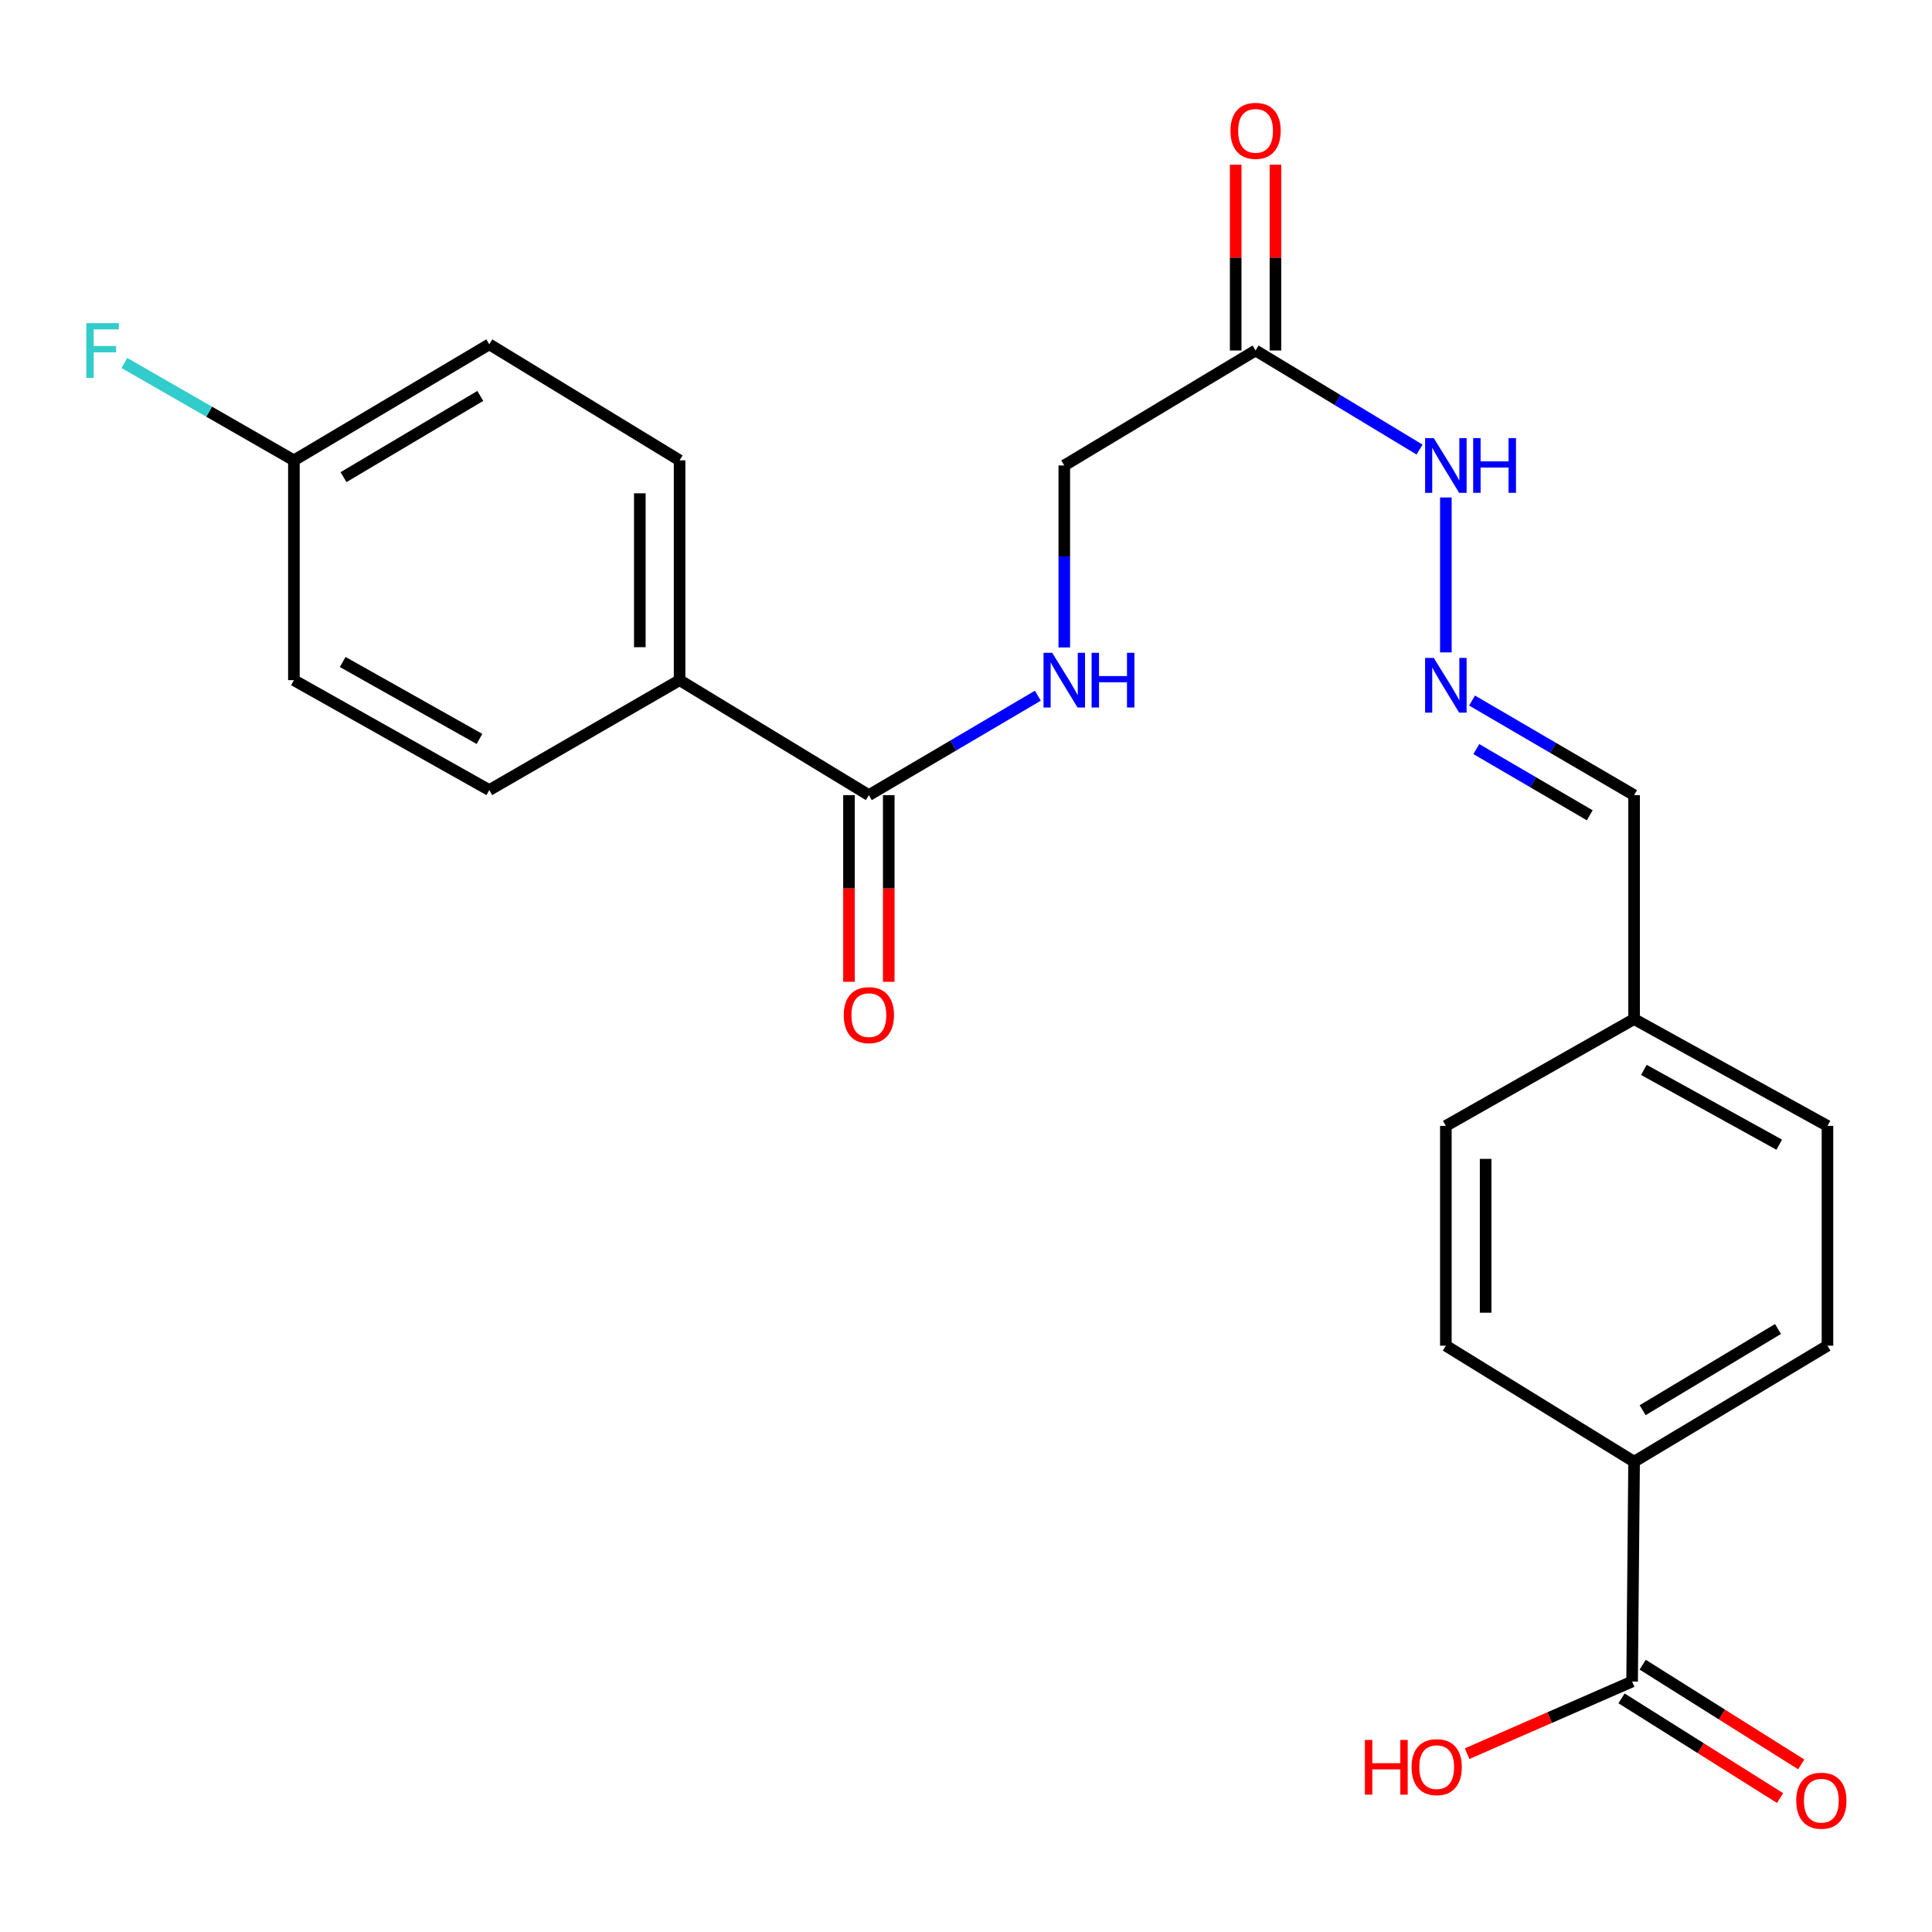 <?xml version='1.0' encoding='iso-8859-1'?>
<svg version='1.1' baseProfile='full'
              xmlns='http://www.w3.org/2000/svg'
                      xmlns:rdkit='http://www.rdkit.org/xml'
                      xmlns:xlink='http://www.w3.org/1999/xlink'
                  xml:space='preserve'
width='1000px' height='1000px' viewBox='0 0 1000 1000'>
<!-- END OF HEADER -->
<rect style='opacity:1.0;fill:#FFFFFF;stroke:none' width='1000' height='1000' x='0' y='0'> </rect>
<path class='bond-2' d='M 449.724,411.564 L 493.461,385.831' style='fill:none;fill-rule:evenodd;stroke:#000000;stroke-width:6px;stroke-linecap:butt;stroke-linejoin:miter;stroke-opacity:1' />
<path class='bond-2' d='M 493.461,385.831 L 537.197,360.098' style='fill:none;fill-rule:evenodd;stroke:#0000FF;stroke-width:6px;stroke-linecap:butt;stroke-linejoin:miter;stroke-opacity:1' />
<path class='bond-4' d='M 449.724,411.564 L 351.756,352.053' style='fill:none;fill-rule:evenodd;stroke:#000000;stroke-width:6px;stroke-linecap:butt;stroke-linejoin:miter;stroke-opacity:1' />
<path class='bond-7' d='M 439.432,411.564 L 439.432,459.873' style='fill:none;fill-rule:evenodd;stroke:#000000;stroke-width:6px;stroke-linecap:butt;stroke-linejoin:miter;stroke-opacity:1' />
<path class='bond-7' d='M 439.432,459.873 L 439.432,508.182' style='fill:none;fill-rule:evenodd;stroke:#FF0000;stroke-width:6px;stroke-linecap:butt;stroke-linejoin:miter;stroke-opacity:1' />
<path class='bond-7' d='M 460.016,411.564 L 460.016,459.873' style='fill:none;fill-rule:evenodd;stroke:#000000;stroke-width:6px;stroke-linecap:butt;stroke-linejoin:miter;stroke-opacity:1' />
<path class='bond-7' d='M 460.016,459.873 L 460.016,508.182' style='fill:none;fill-rule:evenodd;stroke:#FF0000;stroke-width:6px;stroke-linecap:butt;stroke-linejoin:miter;stroke-opacity:1' />
<path class='bond-0' d='M 649.88,181.413 L 550.871,240.923' style='fill:none;fill-rule:evenodd;stroke:#000000;stroke-width:6px;stroke-linecap:butt;stroke-linejoin:miter;stroke-opacity:1' />
<path class='bond-6' d='M 649.88,181.413 L 692.318,207.054' style='fill:none;fill-rule:evenodd;stroke:#000000;stroke-width:6px;stroke-linecap:butt;stroke-linejoin:miter;stroke-opacity:1' />
<path class='bond-6' d='M 692.318,207.054 L 734.757,232.696' style='fill:none;fill-rule:evenodd;stroke:#0000FF;stroke-width:6px;stroke-linecap:butt;stroke-linejoin:miter;stroke-opacity:1' />
<path class='bond-8' d='M 660.172,181.413 L 660.172,133.329' style='fill:none;fill-rule:evenodd;stroke:#000000;stroke-width:6px;stroke-linecap:butt;stroke-linejoin:miter;stroke-opacity:1' />
<path class='bond-8' d='M 660.172,133.329 L 660.172,85.245' style='fill:none;fill-rule:evenodd;stroke:#FF0000;stroke-width:6px;stroke-linecap:butt;stroke-linejoin:miter;stroke-opacity:1' />
<path class='bond-8' d='M 639.588,181.413 L 639.588,133.329' style='fill:none;fill-rule:evenodd;stroke:#000000;stroke-width:6px;stroke-linecap:butt;stroke-linejoin:miter;stroke-opacity:1' />
<path class='bond-8' d='M 639.588,133.329 L 639.588,85.245' style='fill:none;fill-rule:evenodd;stroke:#FF0000;stroke-width:6px;stroke-linecap:butt;stroke-linejoin:miter;stroke-opacity:1' />
<path class='bond-1' d='M 844.775,870.356 L 845.804,756.573' style='fill:none;fill-rule:evenodd;stroke:#000000;stroke-width:6px;stroke-linecap:butt;stroke-linejoin:miter;stroke-opacity:1' />
<path class='bond-9' d='M 839.296,879.069 L 880.328,904.873' style='fill:none;fill-rule:evenodd;stroke:#000000;stroke-width:6px;stroke-linecap:butt;stroke-linejoin:miter;stroke-opacity:1' />
<path class='bond-9' d='M 880.328,904.873 L 921.36,930.677' style='fill:none;fill-rule:evenodd;stroke:#FF0000;stroke-width:6px;stroke-linecap:butt;stroke-linejoin:miter;stroke-opacity:1' />
<path class='bond-9' d='M 850.254,861.644 L 891.286,887.448' style='fill:none;fill-rule:evenodd;stroke:#000000;stroke-width:6px;stroke-linecap:butt;stroke-linejoin:miter;stroke-opacity:1' />
<path class='bond-9' d='M 891.286,887.448 L 932.318,913.252' style='fill:none;fill-rule:evenodd;stroke:#FF0000;stroke-width:6px;stroke-linecap:butt;stroke-linejoin:miter;stroke-opacity:1' />
<path class='bond-16' d='M 844.775,870.356 L 802.082,889.027' style='fill:none;fill-rule:evenodd;stroke:#000000;stroke-width:6px;stroke-linecap:butt;stroke-linejoin:miter;stroke-opacity:1' />
<path class='bond-16' d='M 802.082,889.027 L 759.388,907.697' style='fill:none;fill-rule:evenodd;stroke:#FF0000;stroke-width:6px;stroke-linecap:butt;stroke-linejoin:miter;stroke-opacity:1' />
<path class='bond-10' d='M 550.871,335.115 L 550.871,288.019' style='fill:none;fill-rule:evenodd;stroke:#0000FF;stroke-width:6px;stroke-linecap:butt;stroke-linejoin:miter;stroke-opacity:1' />
<path class='bond-10' d='M 550.871,288.019 L 550.871,240.923' style='fill:none;fill-rule:evenodd;stroke:#000000;stroke-width:6px;stroke-linecap:butt;stroke-linejoin:miter;stroke-opacity:1' />
<path class='bond-3' d='M 748.374,337.679 L 748.374,257.502' style='fill:none;fill-rule:evenodd;stroke:#0000FF;stroke-width:6px;stroke-linecap:butt;stroke-linejoin:miter;stroke-opacity:1' />
<path class='bond-15' d='M 761.934,362.6 L 803.869,387.082' style='fill:none;fill-rule:evenodd;stroke:#0000FF;stroke-width:6px;stroke-linecap:butt;stroke-linejoin:miter;stroke-opacity:1' />
<path class='bond-15' d='M 803.869,387.082 L 845.804,411.564' style='fill:none;fill-rule:evenodd;stroke:#000000;stroke-width:6px;stroke-linecap:butt;stroke-linejoin:miter;stroke-opacity:1' />
<path class='bond-15' d='M 764.137,387.721 L 793.491,404.858' style='fill:none;fill-rule:evenodd;stroke:#0000FF;stroke-width:6px;stroke-linecap:butt;stroke-linejoin:miter;stroke-opacity:1' />
<path class='bond-15' d='M 793.491,404.858 L 822.846,421.995' style='fill:none;fill-rule:evenodd;stroke:#000000;stroke-width:6px;stroke-linecap:butt;stroke-linejoin:miter;stroke-opacity:1' />
<path class='bond-13' d='M 351.756,352.053 L 351.756,238.281' style='fill:none;fill-rule:evenodd;stroke:#000000;stroke-width:6px;stroke-linecap:butt;stroke-linejoin:miter;stroke-opacity:1' />
<path class='bond-13' d='M 331.172,334.988 L 331.172,255.347' style='fill:none;fill-rule:evenodd;stroke:#000000;stroke-width:6px;stroke-linecap:butt;stroke-linejoin:miter;stroke-opacity:1' />
<path class='bond-14' d='M 351.756,352.053 L 253.251,408.945' style='fill:none;fill-rule:evenodd;stroke:#000000;stroke-width:6px;stroke-linecap:butt;stroke-linejoin:miter;stroke-opacity:1' />
<path class='bond-5' d='M 845.804,756.573 L 945.899,696.525' style='fill:none;fill-rule:evenodd;stroke:#000000;stroke-width:6px;stroke-linecap:butt;stroke-linejoin:miter;stroke-opacity:1' />
<path class='bond-5' d='M 850.229,729.915 L 920.296,687.881' style='fill:none;fill-rule:evenodd;stroke:#000000;stroke-width:6px;stroke-linecap:butt;stroke-linejoin:miter;stroke-opacity:1' />
<path class='bond-25' d='M 845.804,756.573 L 748.374,696.525' style='fill:none;fill-rule:evenodd;stroke:#000000;stroke-width:6px;stroke-linecap:butt;stroke-linejoin:miter;stroke-opacity:1' />
<path class='bond-11' d='M 945.899,696.525 L 945.899,582.765' style='fill:none;fill-rule:evenodd;stroke:#000000;stroke-width:6px;stroke-linecap:butt;stroke-linejoin:miter;stroke-opacity:1' />
<path class='bond-12' d='M 748.374,696.525 L 748.374,582.765' style='fill:none;fill-rule:evenodd;stroke:#000000;stroke-width:6px;stroke-linecap:butt;stroke-linejoin:miter;stroke-opacity:1' />
<path class='bond-12' d='M 768.958,679.461 L 768.958,599.829' style='fill:none;fill-rule:evenodd;stroke:#000000;stroke-width:6px;stroke-linecap:butt;stroke-linejoin:miter;stroke-opacity:1' />
<path class='bond-19' d='M 351.756,238.281 L 253.251,178.222' style='fill:none;fill-rule:evenodd;stroke:#000000;stroke-width:6px;stroke-linecap:butt;stroke-linejoin:miter;stroke-opacity:1' />
<path class='bond-20' d='M 253.251,408.945 L 152.126,352.053' style='fill:none;fill-rule:evenodd;stroke:#000000;stroke-width:6px;stroke-linecap:butt;stroke-linejoin:miter;stroke-opacity:1' />
<path class='bond-20' d='M 248.175,382.471 L 177.388,342.647' style='fill:none;fill-rule:evenodd;stroke:#000000;stroke-width:6px;stroke-linecap:butt;stroke-linejoin:miter;stroke-opacity:1' />
<path class='bond-17' d='M 845.804,411.564 L 845.804,527.463' style='fill:none;fill-rule:evenodd;stroke:#000000;stroke-width:6px;stroke-linecap:butt;stroke-linejoin:miter;stroke-opacity:1' />
<path class='bond-21' d='M 845.804,527.463 L 748.374,582.765' style='fill:none;fill-rule:evenodd;stroke:#000000;stroke-width:6px;stroke-linecap:butt;stroke-linejoin:miter;stroke-opacity:1' />
<path class='bond-22' d='M 845.804,527.463 L 945.899,582.765' style='fill:none;fill-rule:evenodd;stroke:#000000;stroke-width:6px;stroke-linecap:butt;stroke-linejoin:miter;stroke-opacity:1' />
<path class='bond-22' d='M 850.864,553.775 L 920.931,592.486' style='fill:none;fill-rule:evenodd;stroke:#000000;stroke-width:6px;stroke-linecap:butt;stroke-linejoin:miter;stroke-opacity:1' />
<path class='bond-18' d='M 152.126,238.281 L 152.126,352.053' style='fill:none;fill-rule:evenodd;stroke:#000000;stroke-width:6px;stroke-linecap:butt;stroke-linejoin:miter;stroke-opacity:1' />
<path class='bond-23' d='M 152.126,238.281 L 108.254,213.085' style='fill:none;fill-rule:evenodd;stroke:#000000;stroke-width:6px;stroke-linecap:butt;stroke-linejoin:miter;stroke-opacity:1' />
<path class='bond-23' d='M 108.254,213.085 L 64.381,187.888' style='fill:none;fill-rule:evenodd;stroke:#33CCCC;stroke-width:6px;stroke-linecap:butt;stroke-linejoin:miter;stroke-opacity:1' />
<path class='bond-24' d='M 152.126,238.281 L 253.251,178.222' style='fill:none;fill-rule:evenodd;stroke:#000000;stroke-width:6px;stroke-linecap:butt;stroke-linejoin:miter;stroke-opacity:1' />
<path class='bond-24' d='M 177.806,246.97 L 248.593,204.929' style='fill:none;fill-rule:evenodd;stroke:#000000;stroke-width:6px;stroke-linecap:butt;stroke-linejoin:miter;stroke-opacity:1' />
<path  class='atom-3' d='M 544.611 337.893
L 553.891 352.893
Q 554.811 354.373, 556.291 357.053
Q 557.771 359.733, 557.851 359.893
L 557.851 337.893
L 561.611 337.893
L 561.611 366.213
L 557.731 366.213
L 547.771 349.813
Q 546.611 347.893, 545.371 345.693
Q 544.171 343.493, 543.811 342.813
L 543.811 366.213
L 540.131 366.213
L 540.131 337.893
L 544.611 337.893
' fill='#0000FF'/>
<path  class='atom-3' d='M 565.011 337.893
L 568.851 337.893
L 568.851 349.933
L 583.331 349.933
L 583.331 337.893
L 587.171 337.893
L 587.171 366.213
L 583.331 366.213
L 583.331 353.133
L 568.851 353.133
L 568.851 366.213
L 565.011 366.213
L 565.011 337.893
' fill='#0000FF'/>
<path  class='atom-4' d='M 742.114 340.523
L 751.394 355.523
Q 752.314 357.003, 753.794 359.683
Q 755.274 362.363, 755.354 362.523
L 755.354 340.523
L 759.114 340.523
L 759.114 368.843
L 755.234 368.843
L 745.274 352.443
Q 744.114 350.523, 742.874 348.323
Q 741.674 346.123, 741.314 345.443
L 741.314 368.843
L 737.634 368.843
L 737.634 340.523
L 742.114 340.523
' fill='#0000FF'/>
<path  class='atom-7' d='M 742.114 226.763
L 751.394 241.763
Q 752.314 243.243, 753.794 245.923
Q 755.274 248.603, 755.354 248.763
L 755.354 226.763
L 759.114 226.763
L 759.114 255.083
L 755.234 255.083
L 745.274 238.683
Q 744.114 236.763, 742.874 234.563
Q 741.674 232.363, 741.314 231.683
L 741.314 255.083
L 737.634 255.083
L 737.634 226.763
L 742.114 226.763
' fill='#0000FF'/>
<path  class='atom-7' d='M 762.514 226.763
L 766.354 226.763
L 766.354 238.803
L 780.834 238.803
L 780.834 226.763
L 784.674 226.763
L 784.674 255.083
L 780.834 255.083
L 780.834 242.003
L 766.354 242.003
L 766.354 255.083
L 762.514 255.083
L 762.514 226.763
' fill='#0000FF'/>
<path  class='atom-8' d='M 436.724 525.427
Q 436.724 518.627, 440.084 514.827
Q 443.444 511.027, 449.724 511.027
Q 456.004 511.027, 459.364 514.827
Q 462.724 518.627, 462.724 525.427
Q 462.724 532.307, 459.324 536.227
Q 455.924 540.107, 449.724 540.107
Q 443.484 540.107, 440.084 536.227
Q 436.724 532.347, 436.724 525.427
M 449.724 536.907
Q 454.044 536.907, 456.364 534.027
Q 458.724 531.107, 458.724 525.427
Q 458.724 519.867, 456.364 517.067
Q 454.044 514.227, 449.724 514.227
Q 445.404 514.227, 443.044 517.027
Q 440.724 519.827, 440.724 525.427
Q 440.724 531.147, 443.044 534.027
Q 445.404 536.907, 449.724 536.907
' fill='#FF0000'/>
<path  class='atom-9' d='M 636.88 67.721
Q 636.88 60.921, 640.24 57.121
Q 643.6 53.321, 649.88 53.321
Q 656.16 53.321, 659.52 57.121
Q 662.88 60.921, 662.88 67.721
Q 662.88 74.601, 659.48 78.521
Q 656.08 82.401, 649.88 82.401
Q 643.64 82.401, 640.24 78.521
Q 636.88 74.641, 636.88 67.721
M 649.88 79.201
Q 654.2 79.201, 656.52 76.321
Q 658.88 73.401, 658.88 67.721
Q 658.88 62.161, 656.52 59.361
Q 654.2 56.521, 649.88 56.521
Q 645.56 56.521, 643.2 59.321
Q 640.88 62.121, 640.88 67.721
Q 640.88 73.441, 643.2 76.321
Q 645.56 79.201, 649.88 79.201
' fill='#FF0000'/>
<path  class='atom-10' d='M 929.732 932.039
Q 929.732 925.239, 933.092 921.439
Q 936.452 917.639, 942.732 917.639
Q 949.012 917.639, 952.372 921.439
Q 955.732 925.239, 955.732 932.039
Q 955.732 938.919, 952.332 942.839
Q 948.932 946.719, 942.732 946.719
Q 936.492 946.719, 933.092 942.839
Q 929.732 938.959, 929.732 932.039
M 942.732 943.519
Q 947.052 943.519, 949.372 940.639
Q 951.732 937.719, 951.732 932.039
Q 951.732 926.479, 949.372 923.679
Q 947.052 920.839, 942.732 920.839
Q 938.412 920.839, 936.052 923.639
Q 933.732 926.439, 933.732 932.039
Q 933.732 937.759, 936.052 940.639
Q 938.412 943.519, 942.732 943.519
' fill='#FF0000'/>
<path  class='atom-17' d='M 706.468 900.589
L 710.308 900.589
L 710.308 912.629
L 724.788 912.629
L 724.788 900.589
L 728.628 900.589
L 728.628 928.909
L 724.788 928.909
L 724.788 915.829
L 710.308 915.829
L 710.308 928.909
L 706.468 928.909
L 706.468 900.589
' fill='#FF0000'/>
<path  class='atom-17' d='M 730.628 914.669
Q 730.628 907.869, 733.988 904.069
Q 737.348 900.269, 743.628 900.269
Q 749.908 900.269, 753.268 904.069
Q 756.628 907.869, 756.628 914.669
Q 756.628 921.549, 753.228 925.469
Q 749.828 929.349, 743.628 929.349
Q 737.388 929.349, 733.988 925.469
Q 730.628 921.589, 730.628 914.669
M 743.628 926.149
Q 747.948 926.149, 750.268 923.269
Q 752.628 920.349, 752.628 914.669
Q 752.628 909.109, 750.268 906.309
Q 747.948 903.469, 743.628 903.469
Q 739.308 903.469, 736.948 906.269
Q 734.628 909.069, 734.628 914.669
Q 734.628 920.389, 736.948 923.269
Q 739.308 926.149, 743.628 926.149
' fill='#FF0000'/>
<path  class='atom-24' d='M 44.686 167.253
L 61.526 167.253
L 61.526 170.493
L 48.486 170.493
L 48.486 179.093
L 60.086 179.093
L 60.086 182.373
L 48.486 182.373
L 48.486 195.573
L 44.686 195.573
L 44.686 167.253
' fill='#33CCCC'/>
</svg>
